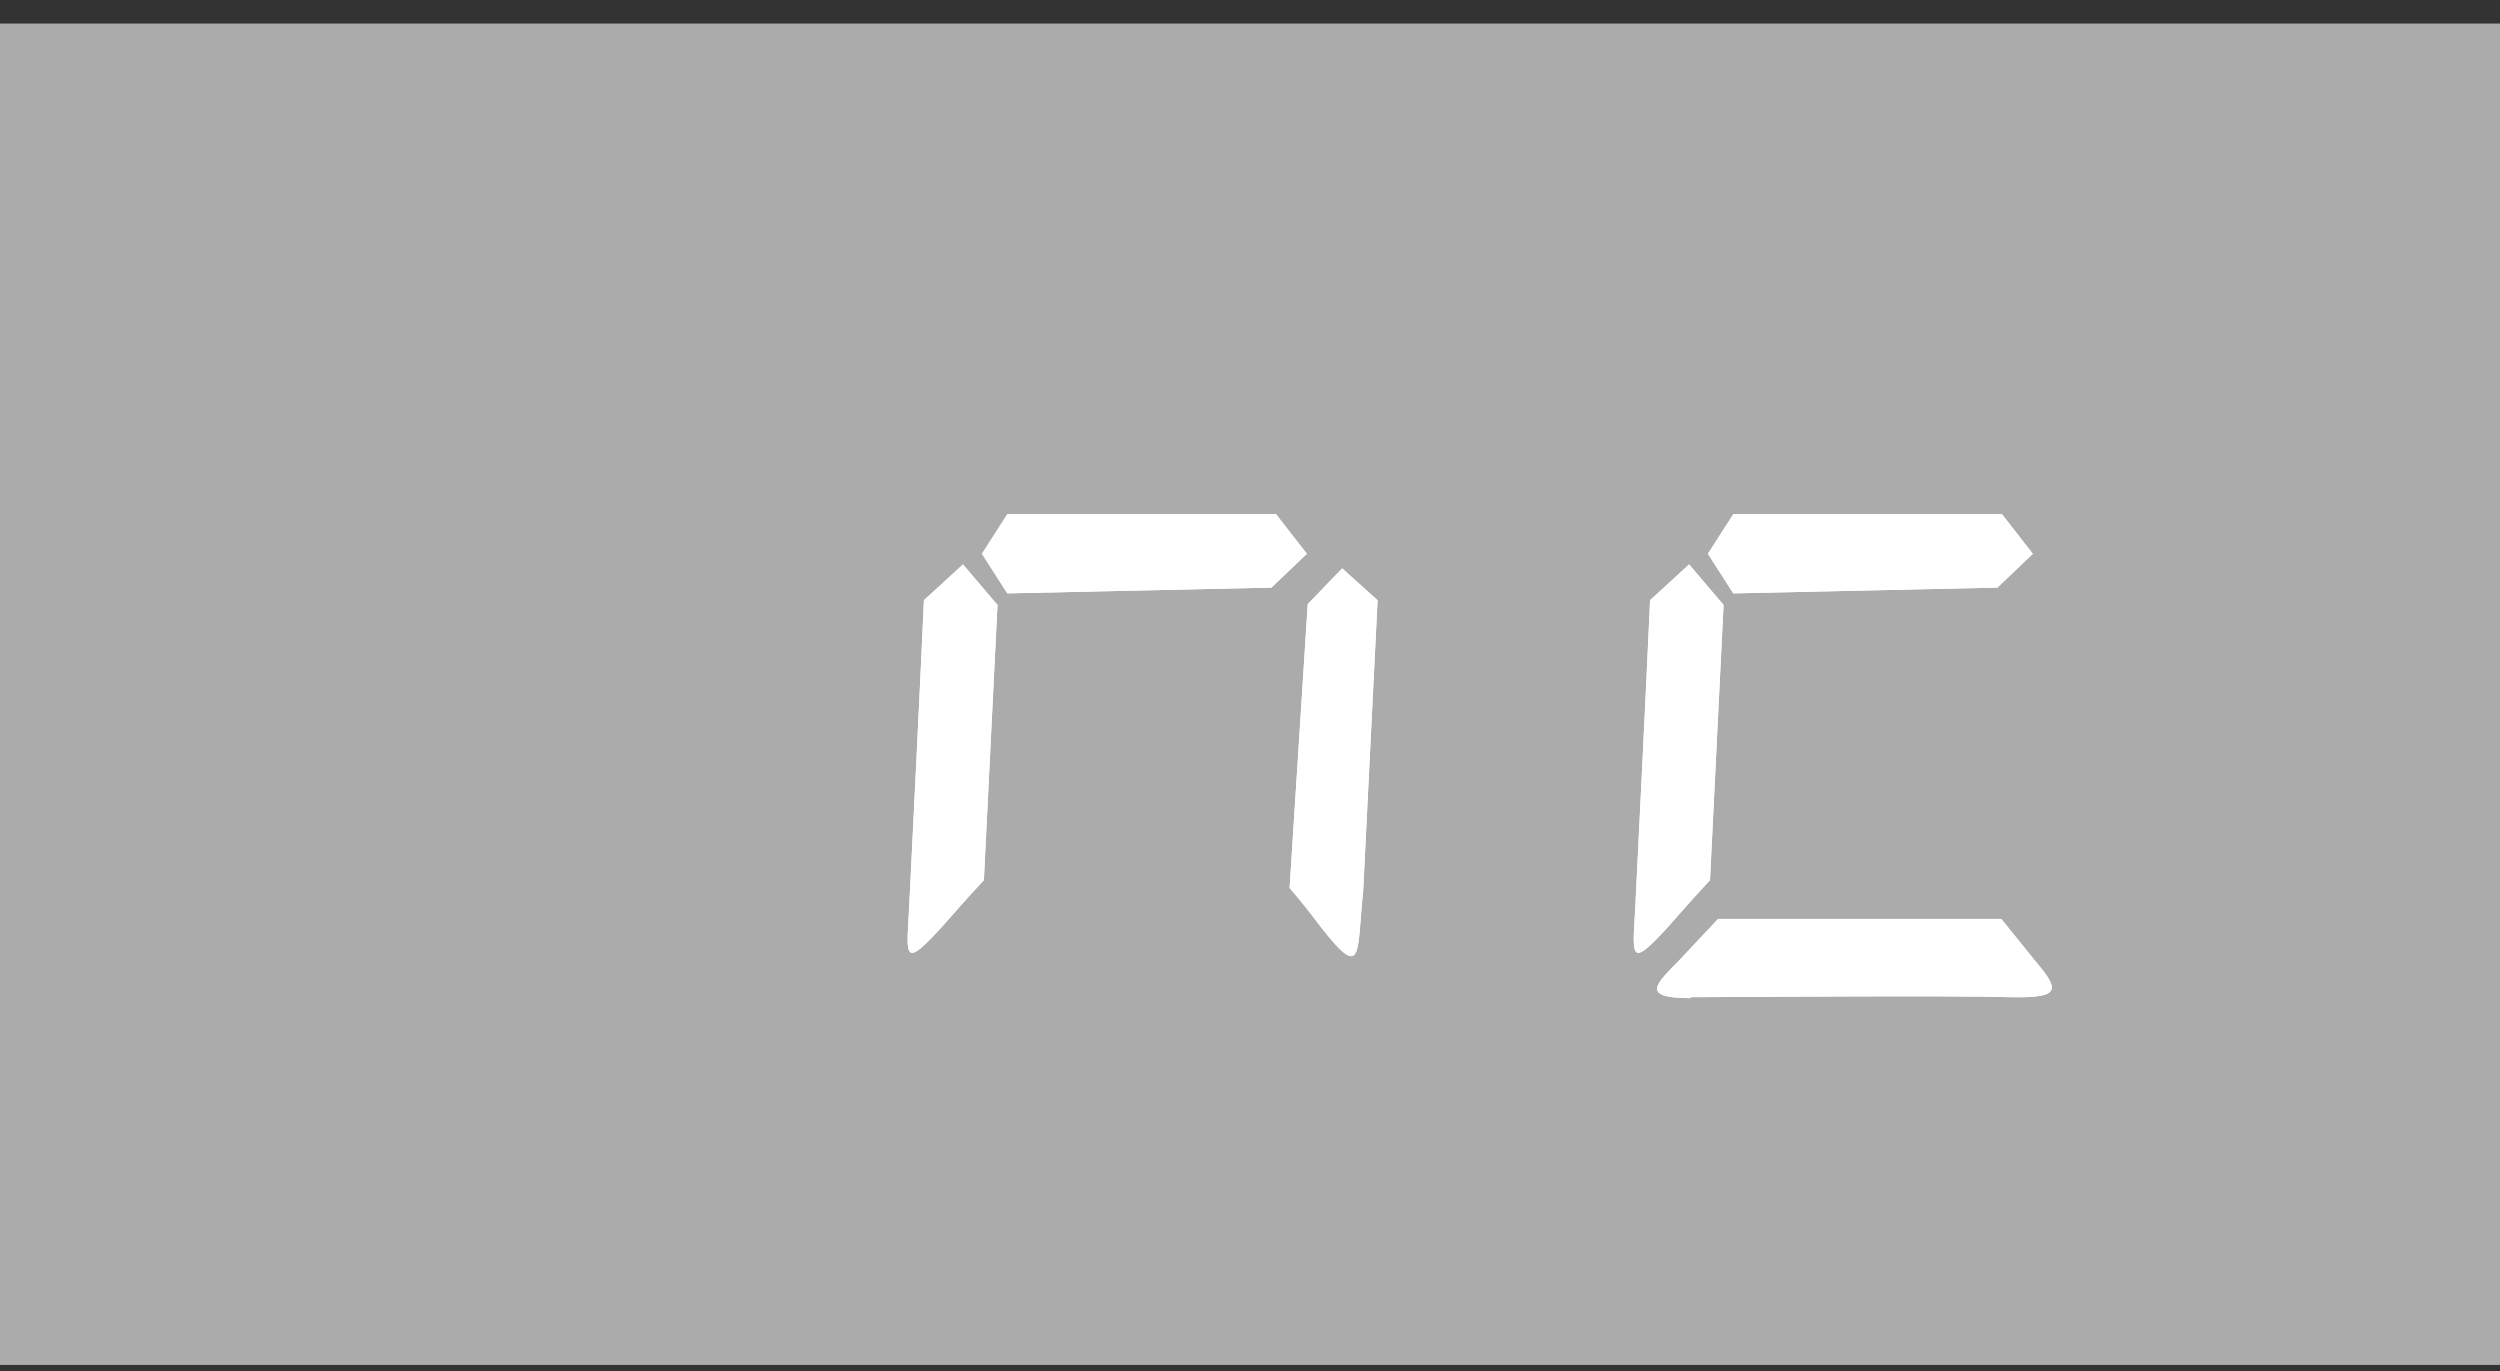 <svg width="31" height="17" viewBox="0 0 31 17" fill="none" xmlns="http://www.w3.org/2000/svg">
<rect x="0" y="0" width="31" height="17" fill="#333333" stroke="none"/>
<path d="M31 0.292H0V16.925H31V0.292Z" fill="#ABABAB"/>
<path fill-rule="evenodd" clip-rule="evenodd" d="M20.956 12.365C21.518 12.365 24.073 12.341 24.939 12.365C25.57 12.377 25.536 12.269 25.232 11.91L24.816 11.395H21.304C21.147 11.563 20.989 11.731 20.832 11.898C20.539 12.198 20.325 12.377 20.967 12.377" fill="white"/>
<path fill-rule="evenodd" clip-rule="evenodd" d="M20.281 11.178C20.315 10.495 20.405 8.687 20.461 7.442L20.945 6.999L21.372 7.501L21.204 10.914C21.035 11.094 20.866 11.286 20.709 11.465C20.18 12.052 20.247 11.86 20.281 11.19" fill="white"/>
<path fill-rule="evenodd" clip-rule="evenodd" d="M21.493 6.376H24.824L25.207 6.867L24.768 7.286L21.493 7.358L21.178 6.867L21.493 6.376Z" fill="white"/>
<path fill-rule="evenodd" clip-rule="evenodd" d="M20.956 12.365C21.518 12.365 24.073 12.341 24.939 12.365C25.57 12.377 25.536 12.269 25.232 11.91L24.816 11.395H21.304C21.147 11.563 20.989 11.731 20.832 11.898C20.539 12.198 20.325 12.377 20.967 12.377" fill="white"/>
<path fill-rule="evenodd" clip-rule="evenodd" d="M20.281 11.178C20.315 10.495 20.405 8.687 20.461 7.442L20.945 6.999L21.372 7.501L21.204 10.914C21.035 11.094 20.866 11.286 20.709 11.465C20.18 12.052 20.247 11.86 20.281 11.19" fill="white"/>
<path fill-rule="evenodd" clip-rule="evenodd" d="M21.493 6.376H24.824L25.207 6.867L24.768 7.286L21.493 7.358L21.178 6.867L21.493 6.376Z" fill="white"/>
<path fill-rule="evenodd" clip-rule="evenodd" d="M16.902 11.071L17.082 7.443L16.643 7.048L16.216 7.491L15.991 11.011C16.137 11.179 16.249 11.323 16.384 11.502C16.902 12.161 16.823 11.838 16.902 11.059" fill="white"/>
<path fill-rule="evenodd" clip-rule="evenodd" d="M11.277 11.178C11.311 10.495 11.401 8.687 11.457 7.442L11.941 6.999L12.369 7.502L12.2 10.915C12.031 11.094 11.862 11.286 11.705 11.465C11.176 12.052 11.243 11.861 11.277 11.19" fill="white"/>
<path fill-rule="evenodd" clip-rule="evenodd" d="M12.491 6.376H15.823L16.205 6.867L15.766 7.286L12.491 7.358L12.176 6.867L12.491 6.376Z" fill="white"/>
<path fill-rule="evenodd" clip-rule="evenodd" d="M16.902 11.071L17.082 7.443L16.643 7.048L16.216 7.491L15.991 11.011C16.137 11.179 16.249 11.323 16.384 11.502C16.902 12.161 16.823 11.838 16.902 11.059" fill="white"/>
<path fill-rule="evenodd" clip-rule="evenodd" d="M11.277 11.178C11.311 10.495 11.401 8.687 11.457 7.442L11.941 6.999L12.369 7.502L12.2 10.915C12.031 11.094 11.862 11.286 11.705 11.465C11.176 12.052 11.243 11.861 11.277 11.19" fill="white"/>
<path fill-rule="evenodd" clip-rule="evenodd" d="M12.491 6.376H15.823L16.205 6.867L15.766 7.286L12.491 7.358L12.176 6.867L12.491 6.376Z" fill="white"/>
</svg>
